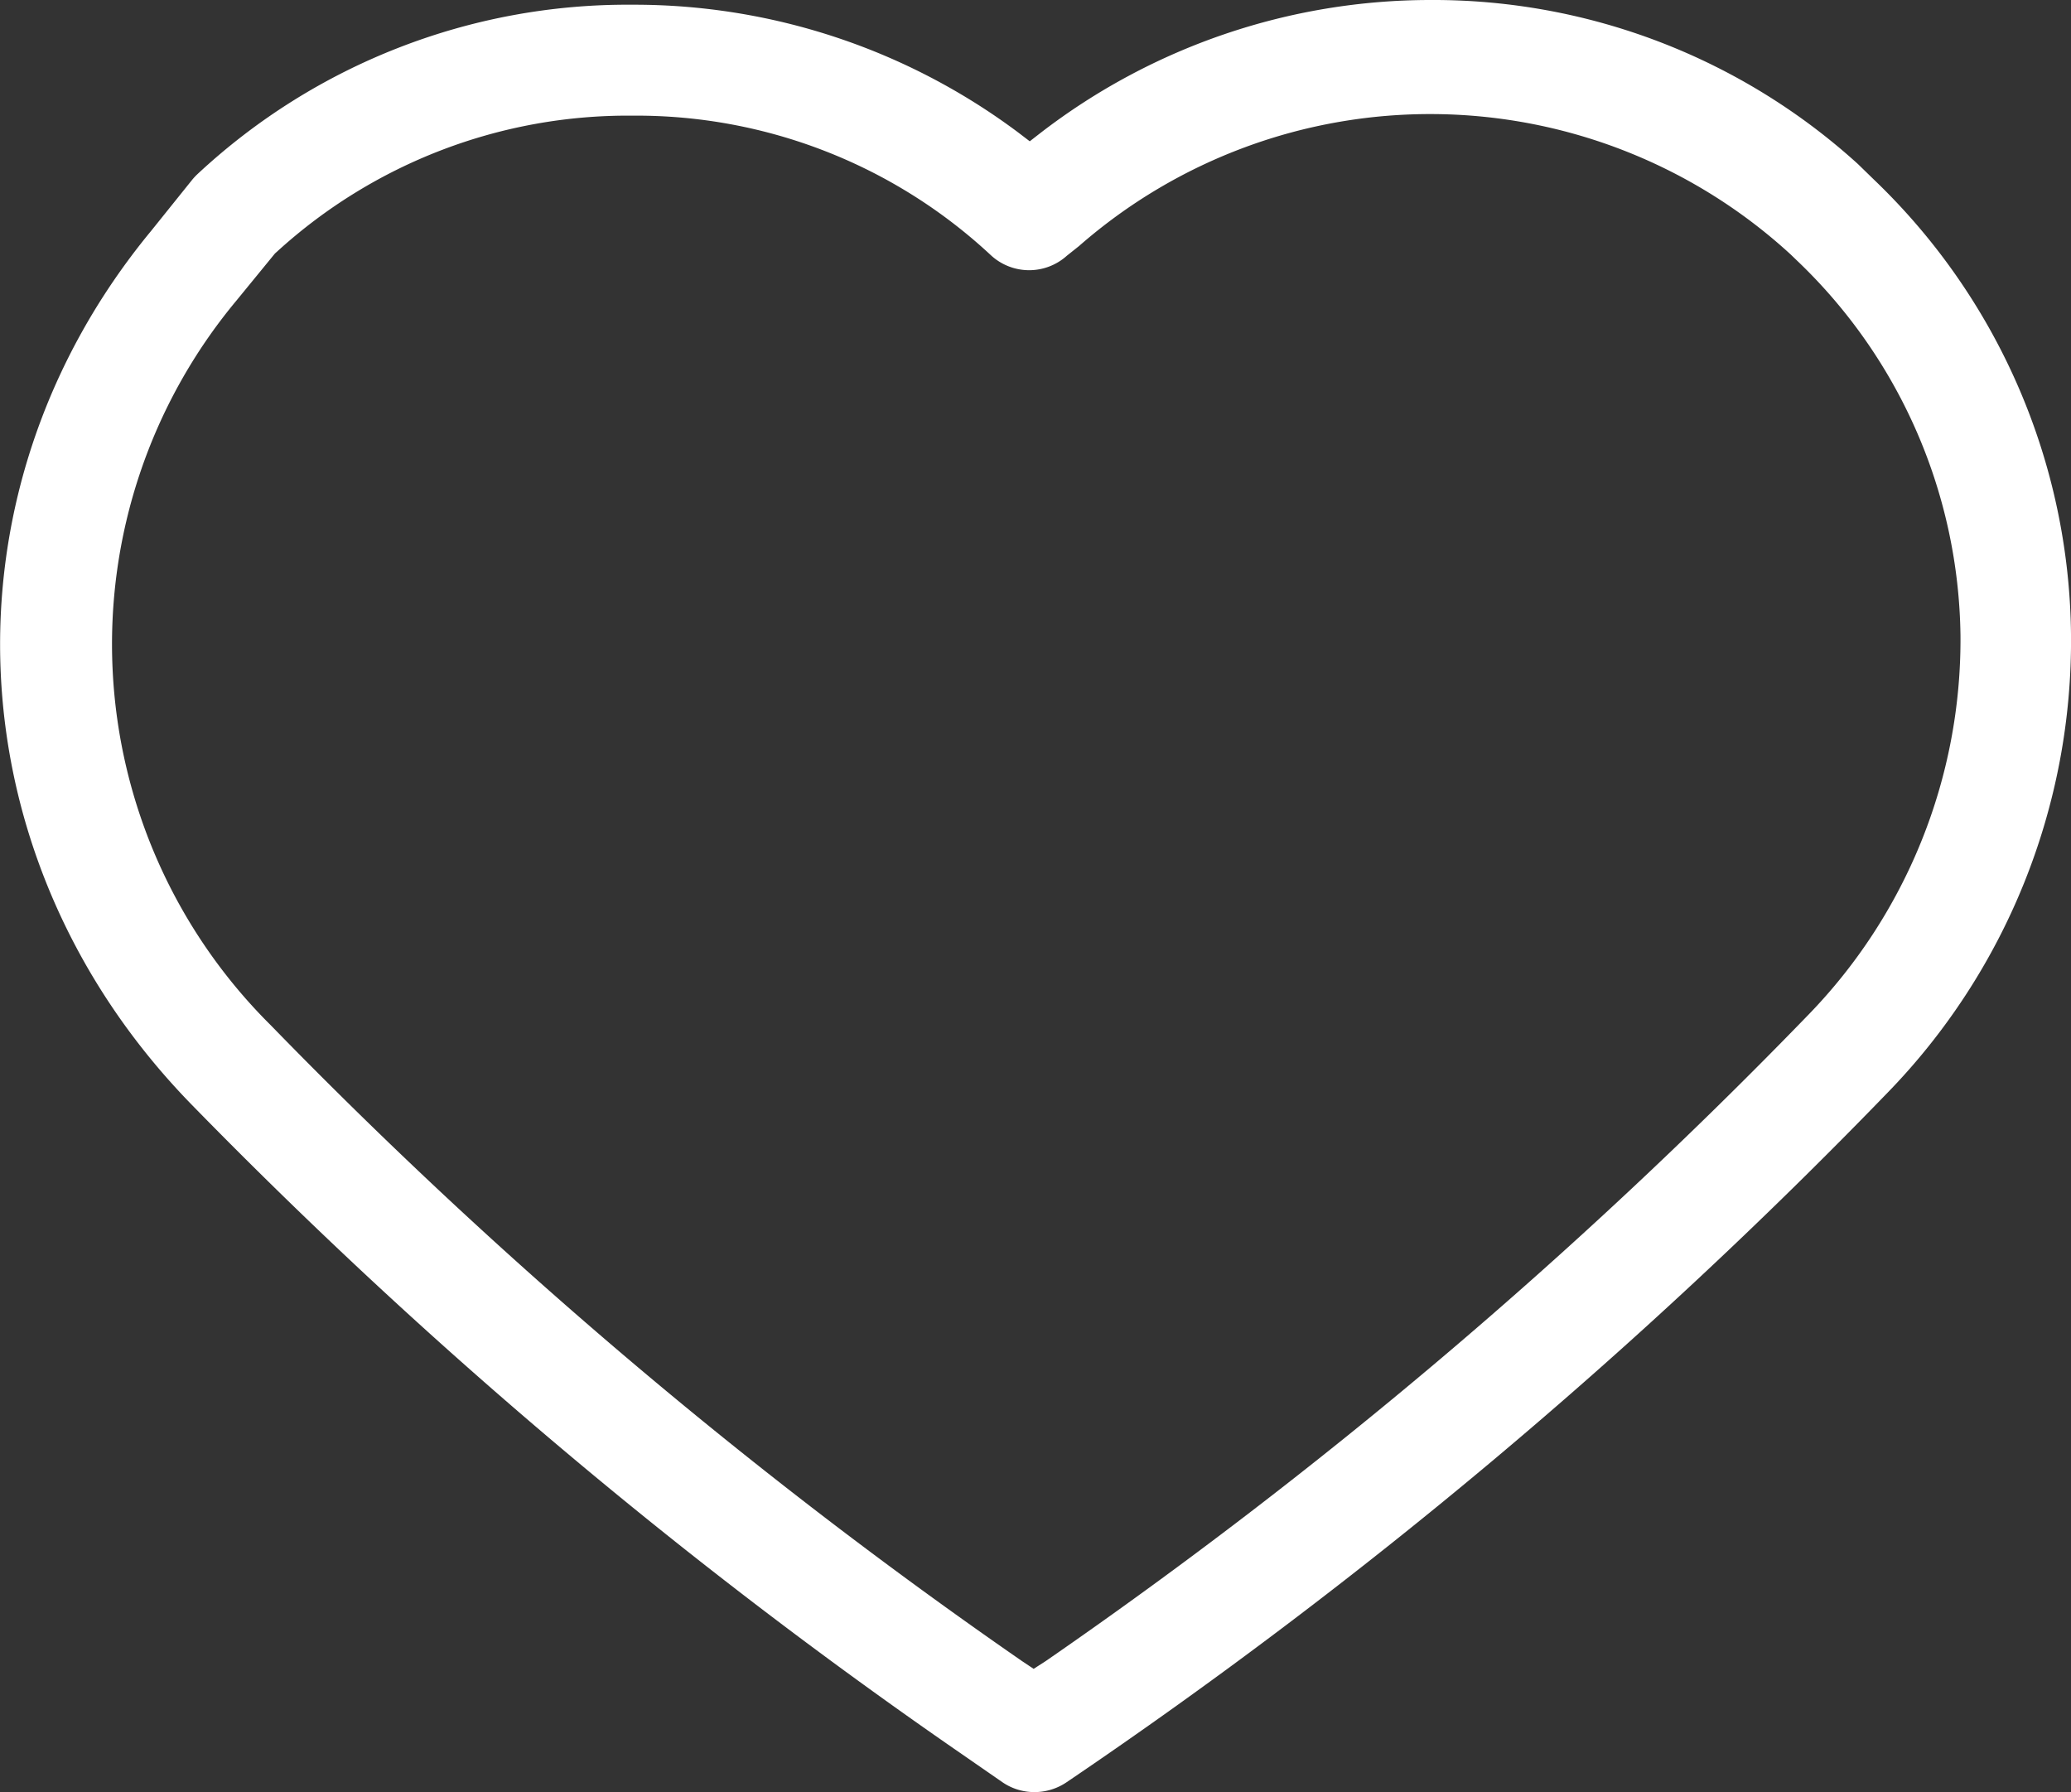 <svg xmlns="http://www.w3.org/2000/svg" viewBox="0 0 101 87.39"><rect x="0" y="0" width="101" height="87.39" fill="#333333" stroke="none"/><defs><style>
      .cls-1 {
        fill: #fff;
      }
    </style></defs><title>defRisorsa 8heartvero</title><g id="Livello_2" data-name="Livello 2"><g id="Iconist_-_medical_health" data-name="Iconist - medical &amp; health"><path class="cls-1" d="M91.38,8.75,91,8.38,90.61,8l0,0A30.8,30.8,0,0,0,69.76,0a31.17,31.17,0,0,0-19,6.47l-.54.42-.55-.42A31.26,31.26,0,0,0,30.84.23,30.75,30.75,0,0,0,9.61,8.51a3.08,3.08,0,0,0-.24.26l-2,2.49C-3.15,24-2.31,41.89,9.31,53.83a254.14,254.14,0,0,0,37.5,31.64l2.08,1.44a2.75,2.75,0,0,0,1.54.48A2.79,2.79,0,0,0,52,86.92,253.15,253.15,0,0,0,92,53.34a31.62,31.62,0,0,0,9-22.43A31.12,31.12,0,0,0,91.38,8.75ZM52.62,12a26,26,0,0,1,34.71.41l.28.27a25.68,25.68,0,0,1,8,18.31,26.26,26.26,0,0,1-7.51,18.59A247.52,247.52,0,0,1,51,81l-.59.38L49.84,81A248.1,248.1,0,0,1,13.21,50a26.17,26.17,0,0,1-1.69-35.33l1.89-2.31.09-.08A25.38,25.38,0,0,1,30.84,5.64a25.35,25.35,0,0,1,17.51,6.83,2.75,2.75,0,0,0,3.68,0Z"></path></g></g></svg>